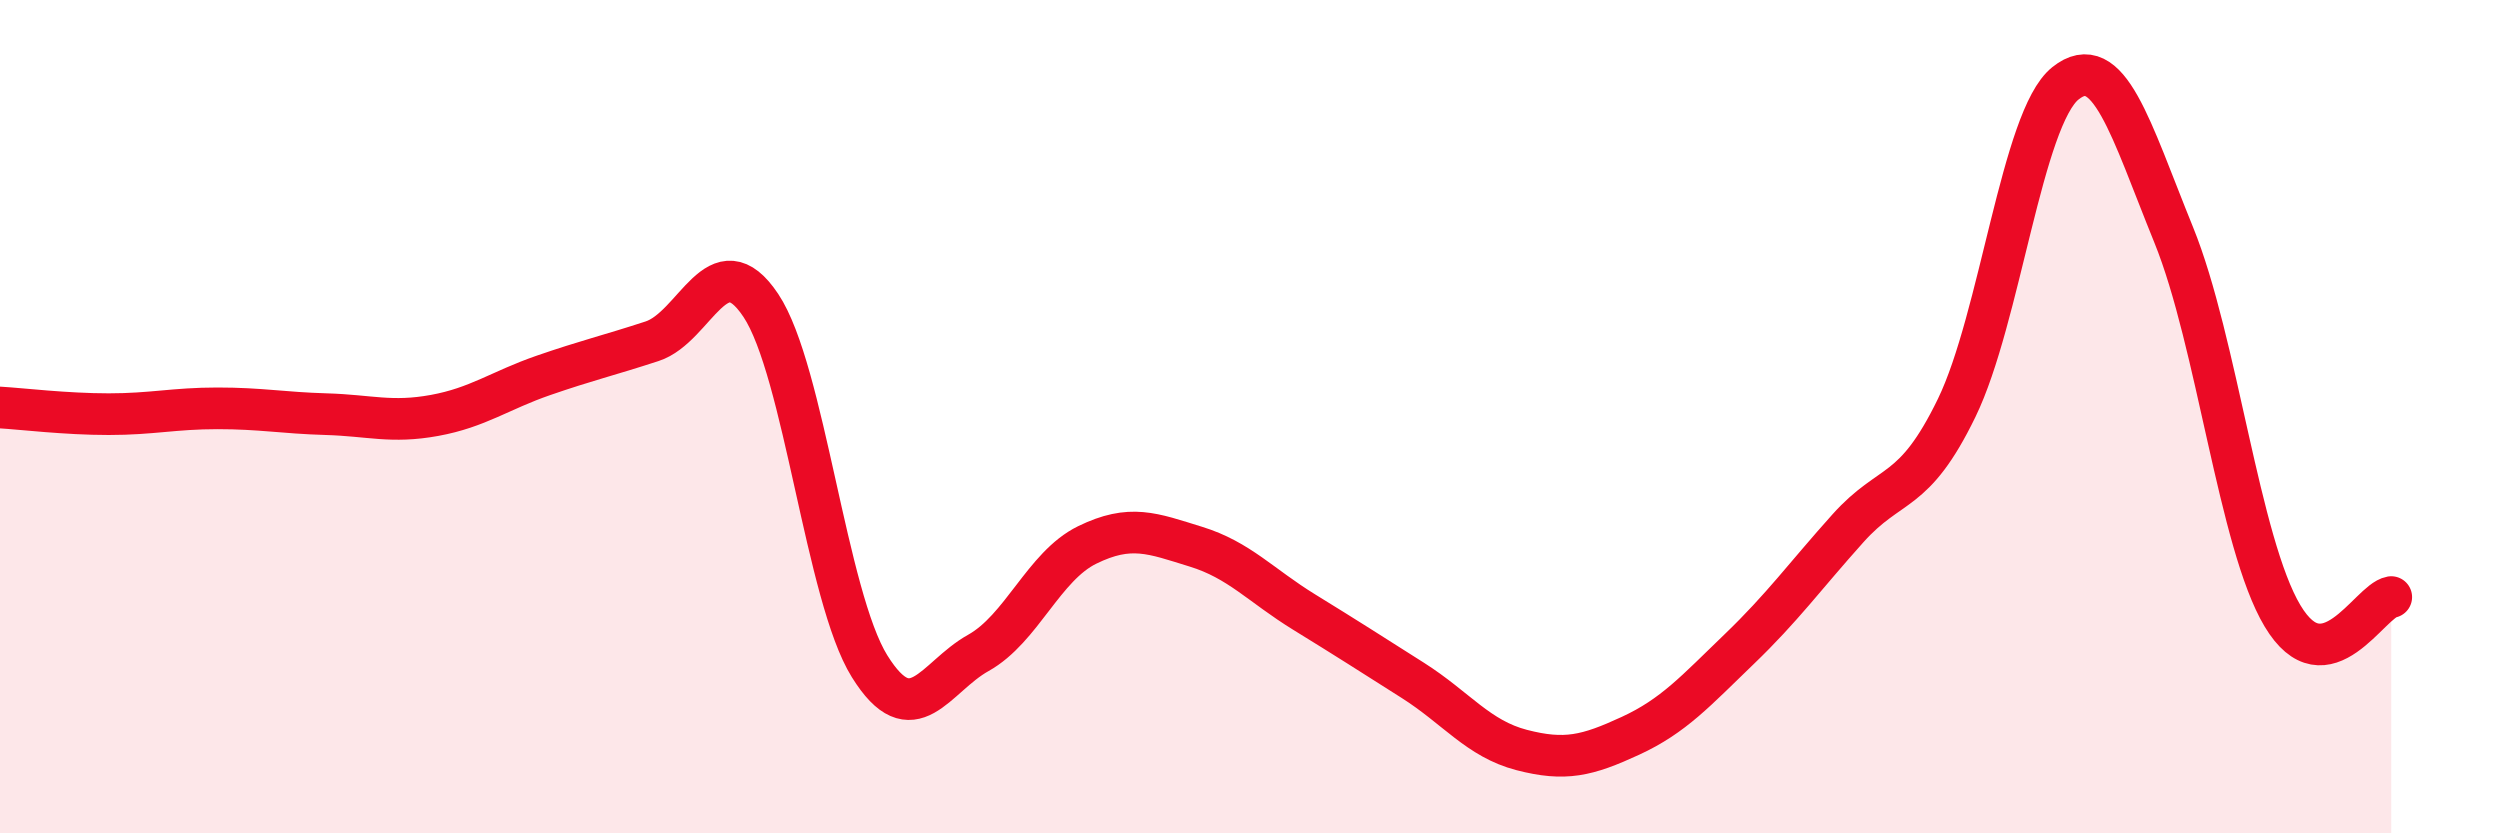 
    <svg width="60" height="20" viewBox="0 0 60 20" xmlns="http://www.w3.org/2000/svg">
      <path
        d="M 0,9.78 C 0.52,9.81 1.57,9.94 2.61,9.94 C 3.65,9.94 4.18,9.8 5.22,9.8 C 6.26,9.8 6.79,9.91 7.83,9.94 C 8.87,9.97 9.39,10.16 10.43,9.97 C 11.47,9.78 12,9.37 13.04,9.01 C 14.08,8.65 14.61,8.53 15.65,8.19 C 16.69,7.85 17.22,5.77 18.26,7.33 C 19.3,8.89 19.83,14.32 20.87,15.99 C 21.91,17.66 22.44,16.25 23.48,15.67 C 24.52,15.09 25.05,13.59 26.09,13.08 C 27.13,12.57 27.66,12.8 28.7,13.12 C 29.74,13.44 30.26,14.05 31.3,14.69 C 32.34,15.33 32.87,15.67 33.91,16.33 C 34.95,16.99 35.48,17.73 36.52,18 C 37.56,18.27 38.09,18.14 39.13,17.66 C 40.17,17.18 40.7,16.58 41.74,15.58 C 42.78,14.58 43.31,13.84 44.35,12.68 C 45.39,11.52 45.92,11.93 46.96,9.79 C 48,7.65 48.53,2.83 49.57,2 C 50.61,1.17 51.13,3.08 52.17,5.64 C 53.21,8.2 53.74,13.04 54.78,14.78 C 55.82,16.52 56.87,14.42 57.39,14.33L57.39 20L0 20Z"
        fill="#EB0A25"
        opacity="0.1"
        stroke-linecap="round"
        stroke-linejoin="round"
      />
      <path
        d="M 0,9.78 C 0.52,9.81 1.57,9.94 2.61,9.94 C 3.65,9.94 4.18,9.8 5.22,9.8 C 6.26,9.8 6.79,9.91 7.83,9.94 C 8.87,9.97 9.39,10.16 10.43,9.97 C 11.47,9.78 12,9.37 13.04,9.01 C 14.08,8.65 14.61,8.53 15.65,8.19 C 16.69,7.85 17.22,5.77 18.26,7.33 C 19.3,8.89 19.83,14.32 20.87,15.99 C 21.91,17.66 22.44,16.25 23.48,15.67 C 24.52,15.09 25.05,13.59 26.09,13.08 C 27.13,12.57 27.66,12.8 28.7,13.12 C 29.74,13.44 30.26,14.05 31.3,14.69 C 32.34,15.33 32.87,15.67 33.91,16.33 C 34.95,16.99 35.48,17.73 36.52,18 C 37.56,18.27 38.09,18.14 39.13,17.66 C 40.17,17.18 40.7,16.58 41.74,15.58 C 42.78,14.58 43.31,13.84 44.35,12.68 C 45.39,11.52 45.92,11.93 46.96,9.79 C 48,7.65 48.53,2.83 49.57,2 C 50.61,1.17 51.13,3.08 52.17,5.64 C 53.21,8.2 53.74,13.04 54.78,14.78 C 55.82,16.52 56.87,14.42 57.39,14.33"
        stroke="#EB0A25"
        stroke-width="1"
        fill="none"
        stroke-linecap="round"
        stroke-linejoin="round"
      />
    </svg>
  